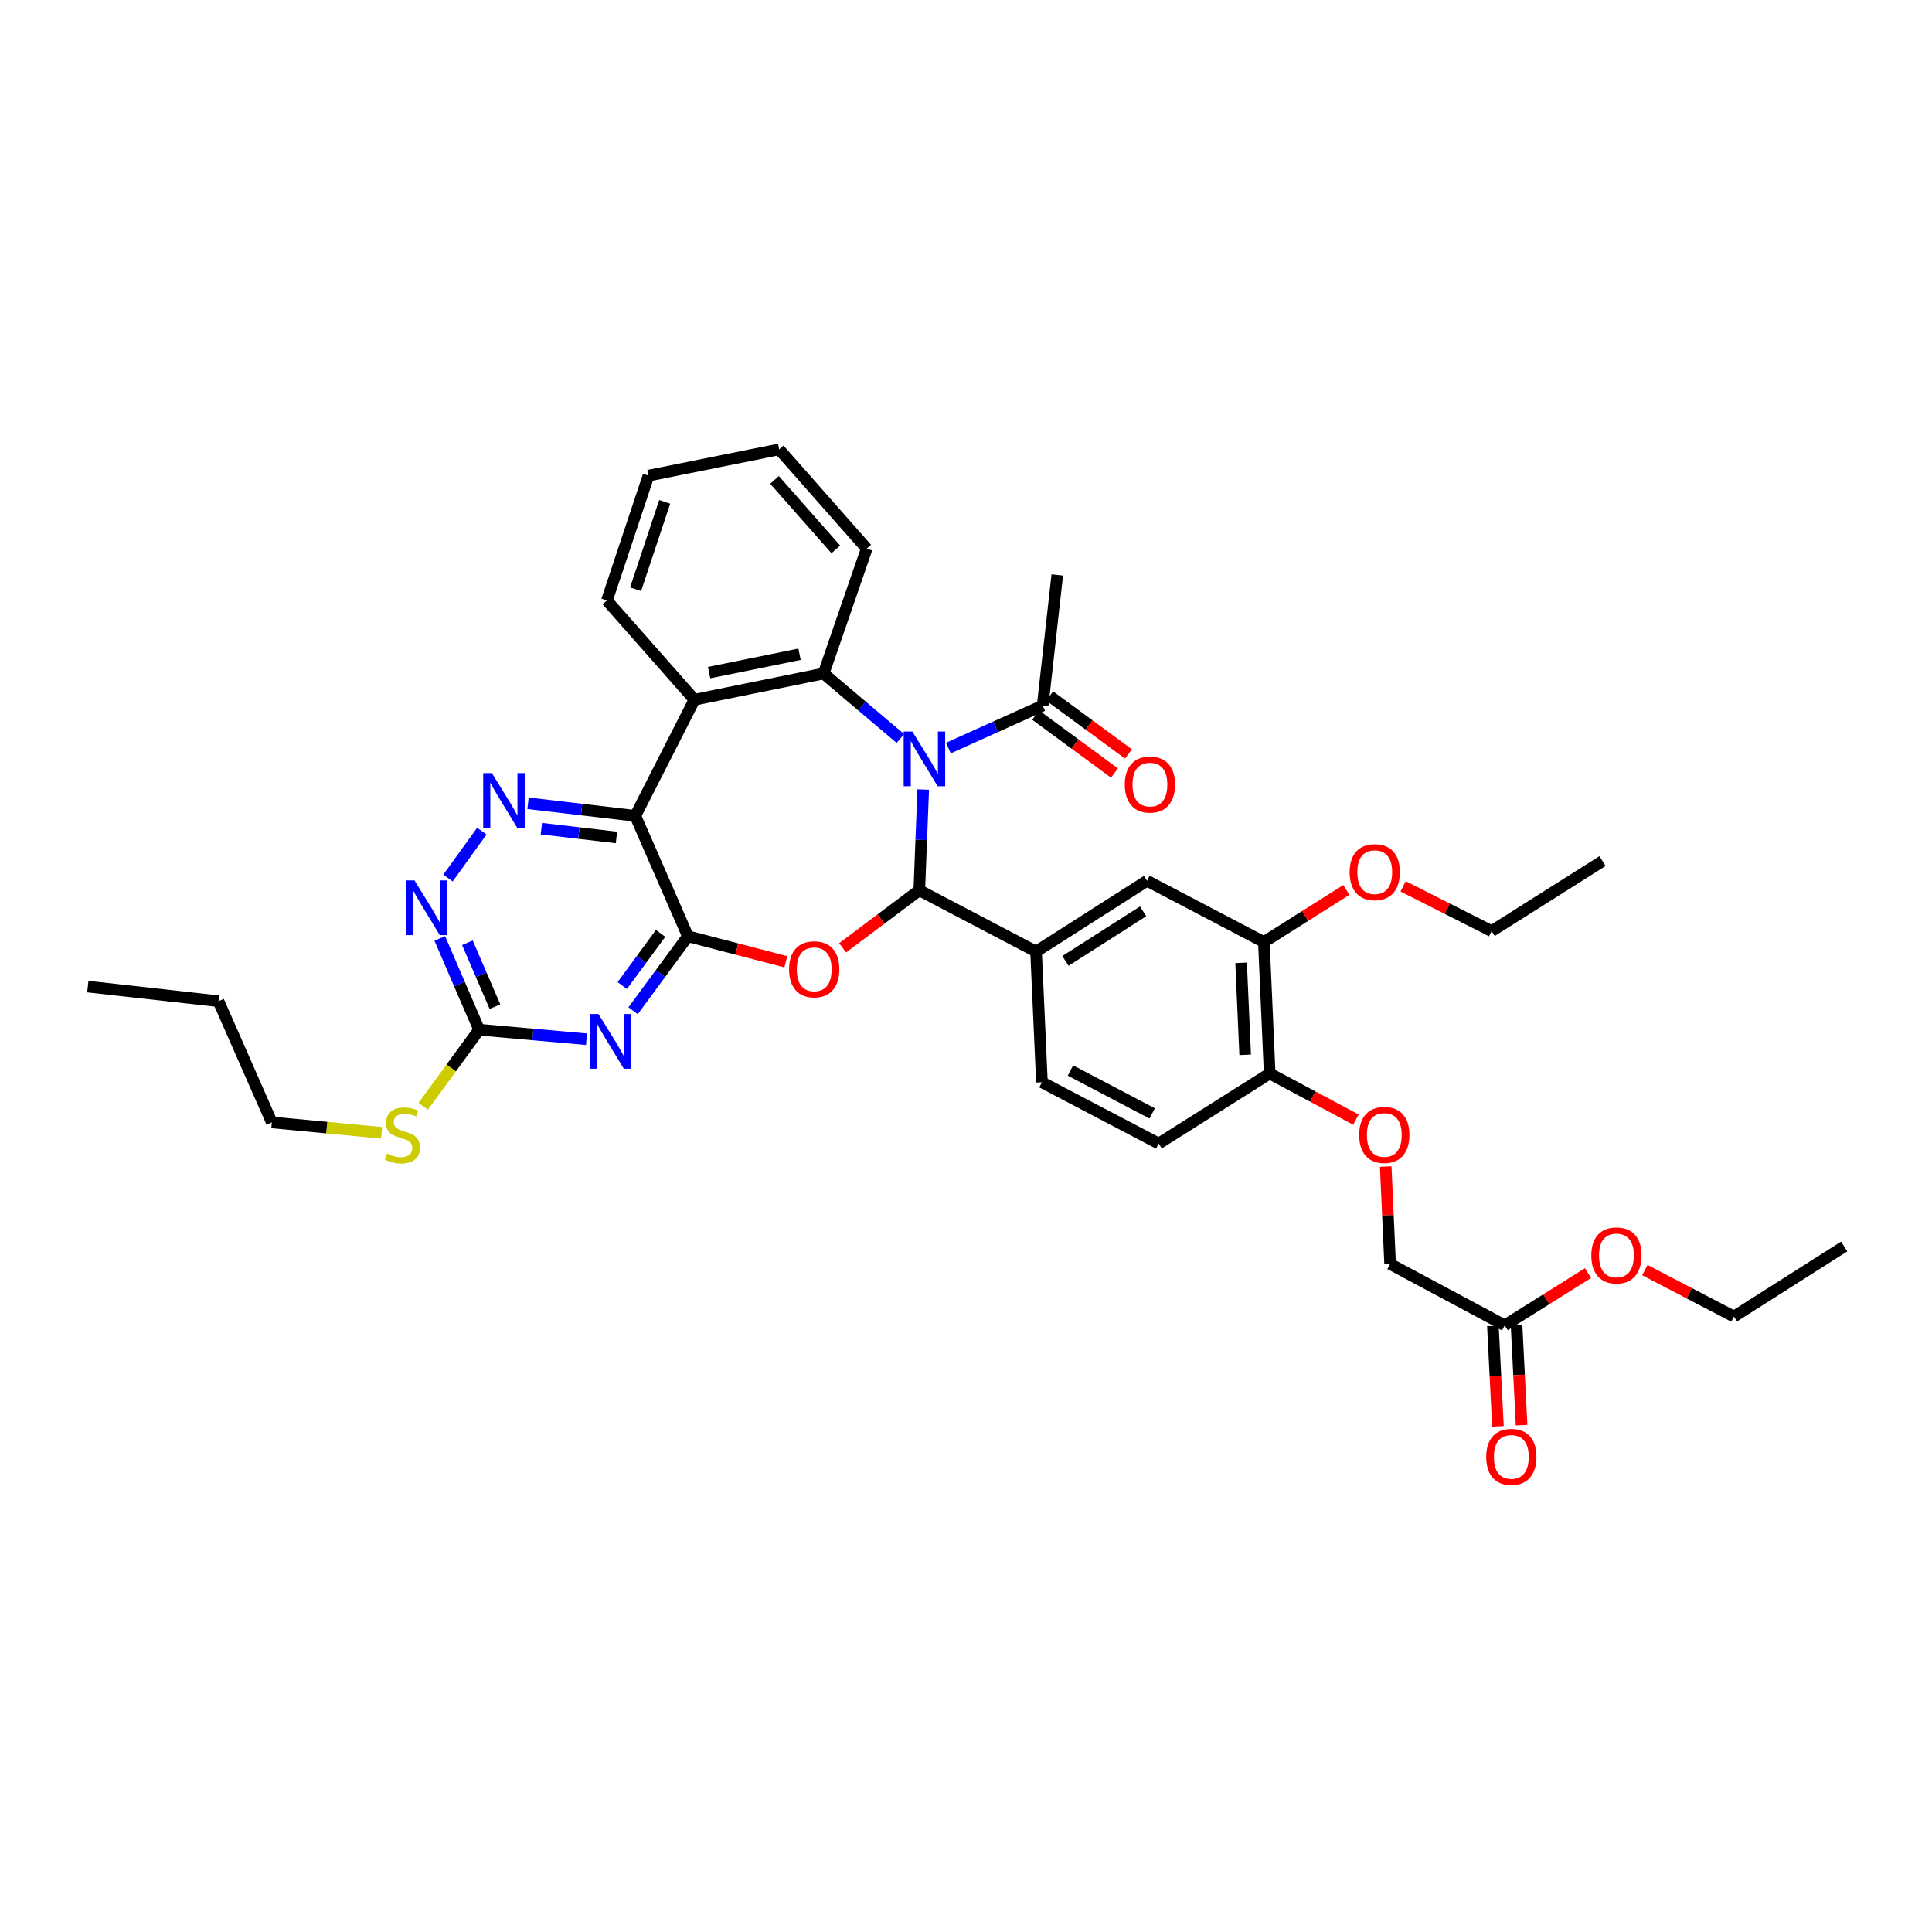 <?xml version='1.0' encoding='iso-8859-1'?>
<svg version='1.1' baseProfile='full'
              xmlns='http://www.w3.org/2000/svg'
                      xmlns:rdkit='http://www.rdkit.org/xml'
                      xmlns:xlink='http://www.w3.org/1999/xlink'
                  xml:space='preserve'
width='1000px' height='1000px' viewBox='0 0 1000 1000'>
<!-- END OF HEADER -->
<rect style='opacity:1.0;fill:#FFFFFF;stroke:none' width='1000' height='1000' x='0' y='0'> </rect>
<path class='bond-0' d='M 477.858,408.656 L 476.841,434.738' style='fill:none;fill-rule:evenodd;stroke:#0000FF;stroke-width:6px;stroke-linecap:butt;stroke-linejoin:miter;stroke-opacity:1' />
<path class='bond-0' d='M 476.841,434.738 L 475.823,460.819' style='fill:none;fill-rule:evenodd;stroke:#000000;stroke-width:6px;stroke-linecap:butt;stroke-linejoin:miter;stroke-opacity:1' />
<path class='bond-4' d='M 466.028,382.25 L 446.167,365.427' style='fill:none;fill-rule:evenodd;stroke:#0000FF;stroke-width:6px;stroke-linecap:butt;stroke-linejoin:miter;stroke-opacity:1' />
<path class='bond-4' d='M 446.167,365.427 L 426.306,348.605' style='fill:none;fill-rule:evenodd;stroke:#000000;stroke-width:6px;stroke-linecap:butt;stroke-linejoin:miter;stroke-opacity:1' />
<path class='bond-10' d='M 490.896,387.194 L 515.29,376.195' style='fill:none;fill-rule:evenodd;stroke:#0000FF;stroke-width:6px;stroke-linecap:butt;stroke-linejoin:miter;stroke-opacity:1' />
<path class='bond-10' d='M 515.29,376.195 L 539.684,365.195' style='fill:none;fill-rule:evenodd;stroke:#000000;stroke-width:6px;stroke-linecap:butt;stroke-linejoin:miter;stroke-opacity:1' />
<path class='bond-2' d='M 475.823,460.819 L 455.979,475.708' style='fill:none;fill-rule:evenodd;stroke:#000000;stroke-width:6px;stroke-linecap:butt;stroke-linejoin:miter;stroke-opacity:1' />
<path class='bond-2' d='M 455.979,475.708 L 436.134,490.597' style='fill:none;fill-rule:evenodd;stroke:#FF0000;stroke-width:6px;stroke-linecap:butt;stroke-linejoin:miter;stroke-opacity:1' />
<path class='bond-9' d='M 475.823,460.819 L 536.262,492.536' style='fill:none;fill-rule:evenodd;stroke:#000000;stroke-width:6px;stroke-linecap:butt;stroke-linejoin:miter;stroke-opacity:1' />
<path class='bond-1' d='M 356.049,484.615 L 381.397,491.21' style='fill:none;fill-rule:evenodd;stroke:#000000;stroke-width:6px;stroke-linecap:butt;stroke-linejoin:miter;stroke-opacity:1' />
<path class='bond-1' d='M 381.397,491.21 L 406.745,497.805' style='fill:none;fill-rule:evenodd;stroke:#FF0000;stroke-width:6px;stroke-linecap:butt;stroke-linejoin:miter;stroke-opacity:1' />
<path class='bond-5' d='M 356.049,484.615 L 341.868,503.885' style='fill:none;fill-rule:evenodd;stroke:#000000;stroke-width:6px;stroke-linecap:butt;stroke-linejoin:miter;stroke-opacity:1' />
<path class='bond-5' d='M 341.868,503.885 L 327.687,523.156' style='fill:none;fill-rule:evenodd;stroke:#0000FF;stroke-width:6px;stroke-linecap:butt;stroke-linejoin:miter;stroke-opacity:1' />
<path class='bond-5' d='M 341.93,483.137 L 332.003,496.626' style='fill:none;fill-rule:evenodd;stroke:#000000;stroke-width:6px;stroke-linecap:butt;stroke-linejoin:miter;stroke-opacity:1' />
<path class='bond-5' d='M 332.003,496.626 L 322.077,510.115' style='fill:none;fill-rule:evenodd;stroke:#0000FF;stroke-width:6px;stroke-linecap:butt;stroke-linejoin:miter;stroke-opacity:1' />
<path class='bond-37' d='M 356.049,484.615 L 328.838,422.285' style='fill:none;fill-rule:evenodd;stroke:#000000;stroke-width:6px;stroke-linecap:butt;stroke-linejoin:miter;stroke-opacity:1' />
<path class='bond-3' d='M 328.838,422.285 L 359.445,362.18' style='fill:none;fill-rule:evenodd;stroke:#000000;stroke-width:6px;stroke-linecap:butt;stroke-linejoin:miter;stroke-opacity:1' />
<path class='bond-7' d='M 328.838,422.285 L 301.071,419.031' style='fill:none;fill-rule:evenodd;stroke:#000000;stroke-width:6px;stroke-linecap:butt;stroke-linejoin:miter;stroke-opacity:1' />
<path class='bond-7' d='M 301.071,419.031 L 273.305,415.776' style='fill:none;fill-rule:evenodd;stroke:#0000FF;stroke-width:6px;stroke-linecap:butt;stroke-linejoin:miter;stroke-opacity:1' />
<path class='bond-7' d='M 319.082,433.474 L 299.645,431.196' style='fill:none;fill-rule:evenodd;stroke:#000000;stroke-width:6px;stroke-linecap:butt;stroke-linejoin:miter;stroke-opacity:1' />
<path class='bond-7' d='M 299.645,431.196 L 280.209,428.918' style='fill:none;fill-rule:evenodd;stroke:#0000FF;stroke-width:6px;stroke-linecap:butt;stroke-linejoin:miter;stroke-opacity:1' />
<path class='bond-6' d='M 426.306,348.605 L 359.445,362.18' style='fill:none;fill-rule:evenodd;stroke:#000000;stroke-width:6px;stroke-linecap:butt;stroke-linejoin:miter;stroke-opacity:1' />
<path class='bond-6' d='M 413.84,338.638 L 367.037,348.141' style='fill:none;fill-rule:evenodd;stroke:#000000;stroke-width:6px;stroke-linecap:butt;stroke-linejoin:miter;stroke-opacity:1' />
<path class='bond-23' d='M 426.306,348.605 L 448.605,283.962' style='fill:none;fill-rule:evenodd;stroke:#000000;stroke-width:6px;stroke-linecap:butt;stroke-linejoin:miter;stroke-opacity:1' />
<path class='bond-8' d='M 303.577,537.898 L 275.788,535.43' style='fill:none;fill-rule:evenodd;stroke:#0000FF;stroke-width:6px;stroke-linecap:butt;stroke-linejoin:miter;stroke-opacity:1' />
<path class='bond-8' d='M 275.788,535.43 L 247.999,532.962' style='fill:none;fill-rule:evenodd;stroke:#000000;stroke-width:6px;stroke-linecap:butt;stroke-linejoin:miter;stroke-opacity:1' />
<path class='bond-24' d='M 359.445,362.18 L 314.133,310.792' style='fill:none;fill-rule:evenodd;stroke:#000000;stroke-width:6px;stroke-linecap:butt;stroke-linejoin:miter;stroke-opacity:1' />
<path class='bond-11' d='M 249.404,430.189 L 231.878,454.486' style='fill:none;fill-rule:evenodd;stroke:#0000FF;stroke-width:6px;stroke-linecap:butt;stroke-linejoin:miter;stroke-opacity:1' />
<path class='bond-21' d='M 247.999,532.962 L 233.529,552.789' style='fill:none;fill-rule:evenodd;stroke:#000000;stroke-width:6px;stroke-linecap:butt;stroke-linejoin:miter;stroke-opacity:1' />
<path class='bond-21' d='M 233.529,552.789 L 219.059,572.616' style='fill:none;fill-rule:evenodd;stroke:#CCCC00;stroke-width:6px;stroke-linecap:butt;stroke-linejoin:miter;stroke-opacity:1' />
<path class='bond-39' d='M 247.999,532.962 L 237.815,509.354' style='fill:none;fill-rule:evenodd;stroke:#000000;stroke-width:6px;stroke-linecap:butt;stroke-linejoin:miter;stroke-opacity:1' />
<path class='bond-39' d='M 237.815,509.354 L 227.631,485.747' style='fill:none;fill-rule:evenodd;stroke:#0000FF;stroke-width:6px;stroke-linecap:butt;stroke-linejoin:miter;stroke-opacity:1' />
<path class='bond-39' d='M 256.191,521.028 L 249.062,504.503' style='fill:none;fill-rule:evenodd;stroke:#000000;stroke-width:6px;stroke-linecap:butt;stroke-linejoin:miter;stroke-opacity:1' />
<path class='bond-39' d='M 249.062,504.503 L 241.933,487.978' style='fill:none;fill-rule:evenodd;stroke:#0000FF;stroke-width:6px;stroke-linecap:butt;stroke-linejoin:miter;stroke-opacity:1' />
<path class='bond-12' d='M 536.262,492.536 L 593.706,455.893' style='fill:none;fill-rule:evenodd;stroke:#000000;stroke-width:6px;stroke-linecap:butt;stroke-linejoin:miter;stroke-opacity:1' />
<path class='bond-12' d='M 551.465,497.365 L 591.676,471.716' style='fill:none;fill-rule:evenodd;stroke:#000000;stroke-width:6px;stroke-linecap:butt;stroke-linejoin:miter;stroke-opacity:1' />
<path class='bond-17' d='M 536.262,492.536 L 539.303,560.18' style='fill:none;fill-rule:evenodd;stroke:#000000;stroke-width:6px;stroke-linecap:butt;stroke-linejoin:miter;stroke-opacity:1' />
<path class='bond-18' d='M 536.057,370.129 L 556.452,385.121' style='fill:none;fill-rule:evenodd;stroke:#000000;stroke-width:6px;stroke-linecap:butt;stroke-linejoin:miter;stroke-opacity:1' />
<path class='bond-18' d='M 556.452,385.121 L 576.846,400.114' style='fill:none;fill-rule:evenodd;stroke:#FF0000;stroke-width:6px;stroke-linecap:butt;stroke-linejoin:miter;stroke-opacity:1' />
<path class='bond-18' d='M 543.312,360.26 L 563.706,375.253' style='fill:none;fill-rule:evenodd;stroke:#000000;stroke-width:6px;stroke-linecap:butt;stroke-linejoin:miter;stroke-opacity:1' />
<path class='bond-18' d='M 563.706,375.253 L 584.101,390.245' style='fill:none;fill-rule:evenodd;stroke:#FF0000;stroke-width:6px;stroke-linecap:butt;stroke-linejoin:miter;stroke-opacity:1' />
<path class='bond-27' d='M 539.684,365.195 L 547.244,297.578' style='fill:none;fill-rule:evenodd;stroke:#000000;stroke-width:6px;stroke-linecap:butt;stroke-linejoin:miter;stroke-opacity:1' />
<path class='bond-13' d='M 593.706,455.893 L 654.178,487.609' style='fill:none;fill-rule:evenodd;stroke:#000000;stroke-width:6px;stroke-linecap:butt;stroke-linejoin:miter;stroke-opacity:1' />
<path class='bond-25' d='M 654.178,487.609 L 675.528,474.121' style='fill:none;fill-rule:evenodd;stroke:#000000;stroke-width:6px;stroke-linecap:butt;stroke-linejoin:miter;stroke-opacity:1' />
<path class='bond-25' d='M 675.528,474.121 L 696.877,460.633' style='fill:none;fill-rule:evenodd;stroke:#FF0000;stroke-width:6px;stroke-linecap:butt;stroke-linejoin:miter;stroke-opacity:1' />
<path class='bond-40' d='M 654.178,487.609 L 657.186,555.634' style='fill:none;fill-rule:evenodd;stroke:#000000;stroke-width:6px;stroke-linecap:butt;stroke-linejoin:miter;stroke-opacity:1' />
<path class='bond-40' d='M 642.393,498.354 L 644.498,545.972' style='fill:none;fill-rule:evenodd;stroke:#000000;stroke-width:6px;stroke-linecap:butt;stroke-linejoin:miter;stroke-opacity:1' />
<path class='bond-14' d='M 657.186,555.634 L 599.741,591.896' style='fill:none;fill-rule:evenodd;stroke:#000000;stroke-width:6px;stroke-linecap:butt;stroke-linejoin:miter;stroke-opacity:1' />
<path class='bond-16' d='M 657.186,555.634 L 679.506,567.573' style='fill:none;fill-rule:evenodd;stroke:#000000;stroke-width:6px;stroke-linecap:butt;stroke-linejoin:miter;stroke-opacity:1' />
<path class='bond-16' d='M 679.506,567.573 L 701.826,579.511' style='fill:none;fill-rule:evenodd;stroke:#FF0000;stroke-width:6px;stroke-linecap:butt;stroke-linejoin:miter;stroke-opacity:1' />
<path class='bond-15' d='M 778.838,685.99 L 719.516,654.226' style='fill:none;fill-rule:evenodd;stroke:#000000;stroke-width:6px;stroke-linecap:butt;stroke-linejoin:miter;stroke-opacity:1' />
<path class='bond-19' d='M 772.721,686.297 L 774.03,712.285' style='fill:none;fill-rule:evenodd;stroke:#000000;stroke-width:6px;stroke-linecap:butt;stroke-linejoin:miter;stroke-opacity:1' />
<path class='bond-19' d='M 774.03,712.285 L 775.338,738.273' style='fill:none;fill-rule:evenodd;stroke:#FF0000;stroke-width:6px;stroke-linecap:butt;stroke-linejoin:miter;stroke-opacity:1' />
<path class='bond-19' d='M 784.954,685.682 L 786.262,711.67' style='fill:none;fill-rule:evenodd;stroke:#000000;stroke-width:6px;stroke-linecap:butt;stroke-linejoin:miter;stroke-opacity:1' />
<path class='bond-19' d='M 786.262,711.67 L 787.57,737.658' style='fill:none;fill-rule:evenodd;stroke:#FF0000;stroke-width:6px;stroke-linecap:butt;stroke-linejoin:miter;stroke-opacity:1' />
<path class='bond-26' d='M 778.838,685.99 L 800.397,672.47' style='fill:none;fill-rule:evenodd;stroke:#000000;stroke-width:6px;stroke-linecap:butt;stroke-linejoin:miter;stroke-opacity:1' />
<path class='bond-26' d='M 800.397,672.47 L 821.957,658.95' style='fill:none;fill-rule:evenodd;stroke:#FF0000;stroke-width:6px;stroke-linecap:butt;stroke-linejoin:miter;stroke-opacity:1' />
<path class='bond-22' d='M 717.247,603.797 L 718.381,629.012' style='fill:none;fill-rule:evenodd;stroke:#FF0000;stroke-width:6px;stroke-linecap:butt;stroke-linejoin:miter;stroke-opacity:1' />
<path class='bond-22' d='M 718.381,629.012 L 719.516,654.226' style='fill:none;fill-rule:evenodd;stroke:#000000;stroke-width:6px;stroke-linecap:butt;stroke-linejoin:miter;stroke-opacity:1' />
<path class='bond-20' d='M 539.303,560.18 L 599.741,591.896' style='fill:none;fill-rule:evenodd;stroke:#000000;stroke-width:6px;stroke-linecap:butt;stroke-linejoin:miter;stroke-opacity:1' />
<path class='bond-20' d='M 554.06,554.092 L 596.367,576.293' style='fill:none;fill-rule:evenodd;stroke:#000000;stroke-width:6px;stroke-linecap:butt;stroke-linejoin:miter;stroke-opacity:1' />
<path class='bond-28' d='M 197.517,586.343 L 169.108,583.652' style='fill:none;fill-rule:evenodd;stroke:#CCCC00;stroke-width:6px;stroke-linecap:butt;stroke-linejoin:miter;stroke-opacity:1' />
<path class='bond-28' d='M 169.108,583.652 L 140.698,580.961' style='fill:none;fill-rule:evenodd;stroke:#000000;stroke-width:6px;stroke-linecap:butt;stroke-linejoin:miter;stroke-opacity:1' />
<path class='bond-32' d='M 448.605,283.962 L 403.293,232.594' style='fill:none;fill-rule:evenodd;stroke:#000000;stroke-width:6px;stroke-linecap:butt;stroke-linejoin:miter;stroke-opacity:1' />
<path class='bond-32' d='M 432.623,284.359 L 400.905,248.402' style='fill:none;fill-rule:evenodd;stroke:#000000;stroke-width:6px;stroke-linecap:butt;stroke-linejoin:miter;stroke-opacity:1' />
<path class='bond-38' d='M 314.133,310.792 L 335.656,246.19' style='fill:none;fill-rule:evenodd;stroke:#000000;stroke-width:6px;stroke-linecap:butt;stroke-linejoin:miter;stroke-opacity:1' />
<path class='bond-38' d='M 328.982,304.973 L 344.048,259.751' style='fill:none;fill-rule:evenodd;stroke:#000000;stroke-width:6px;stroke-linecap:butt;stroke-linejoin:miter;stroke-opacity:1' />
<path class='bond-29' d='M 726.269,458.783 L 749.165,470.369' style='fill:none;fill-rule:evenodd;stroke:#FF0000;stroke-width:6px;stroke-linecap:butt;stroke-linejoin:miter;stroke-opacity:1' />
<path class='bond-29' d='M 749.165,470.369 L 772.06,481.954' style='fill:none;fill-rule:evenodd;stroke:#000000;stroke-width:6px;stroke-linecap:butt;stroke-linejoin:miter;stroke-opacity:1' />
<path class='bond-30' d='M 851.378,657.402 L 874.43,669.423' style='fill:none;fill-rule:evenodd;stroke:#FF0000;stroke-width:6px;stroke-linecap:butt;stroke-linejoin:miter;stroke-opacity:1' />
<path class='bond-30' d='M 874.43,669.423 L 897.482,681.444' style='fill:none;fill-rule:evenodd;stroke:#000000;stroke-width:6px;stroke-linecap:butt;stroke-linejoin:miter;stroke-opacity:1' />
<path class='bond-31' d='M 140.698,580.961 L 113.099,518.223' style='fill:none;fill-rule:evenodd;stroke:#000000;stroke-width:6px;stroke-linecap:butt;stroke-linejoin:miter;stroke-opacity:1' />
<path class='bond-34' d='M 772.06,481.954 L 829.457,445.693' style='fill:none;fill-rule:evenodd;stroke:#000000;stroke-width:6px;stroke-linecap:butt;stroke-linejoin:miter;stroke-opacity:1' />
<path class='bond-35' d='M 897.482,681.444 L 954.545,645.183' style='fill:none;fill-rule:evenodd;stroke:#000000;stroke-width:6px;stroke-linecap:butt;stroke-linejoin:miter;stroke-opacity:1' />
<path class='bond-36' d='M 113.099,518.223 L 45.455,510.663' style='fill:none;fill-rule:evenodd;stroke:#000000;stroke-width:6px;stroke-linecap:butt;stroke-linejoin:miter;stroke-opacity:1' />
<path class='bond-33' d='M 403.293,232.594 L 335.656,246.19' style='fill:none;fill-rule:evenodd;stroke:#000000;stroke-width:6px;stroke-linecap:butt;stroke-linejoin:miter;stroke-opacity:1' />
<path  class='atom-0' d='M 472.217 378.634
L 481.497 393.634
Q 482.417 395.114, 483.897 397.794
Q 485.377 400.474, 485.457 400.634
L 485.457 378.634
L 489.217 378.634
L 489.217 406.954
L 485.337 406.954
L 475.377 390.554
Q 474.217 388.634, 472.977 386.434
Q 471.777 384.234, 471.417 383.554
L 471.417 406.954
L 467.737 406.954
L 467.737 378.634
L 472.217 378.634
' fill='#0000FF'/>
<path  class='atom-3' d='M 408.434 501.707
Q 408.434 494.907, 411.794 491.107
Q 415.154 487.307, 421.434 487.307
Q 427.714 487.307, 431.074 491.107
Q 434.434 494.907, 434.434 501.707
Q 434.434 508.587, 431.034 512.507
Q 427.634 516.387, 421.434 516.387
Q 415.194 516.387, 411.794 512.507
Q 408.434 508.627, 408.434 501.707
M 421.434 513.187
Q 425.754 513.187, 428.074 510.307
Q 430.434 507.387, 430.434 501.707
Q 430.434 496.147, 428.074 493.347
Q 425.754 490.507, 421.434 490.507
Q 417.114 490.507, 414.754 493.307
Q 412.434 496.107, 412.434 501.707
Q 412.434 507.427, 414.754 510.307
Q 417.114 513.187, 421.434 513.187
' fill='#FF0000'/>
<path  class='atom-6' d='M 309.765 524.844
L 319.045 539.844
Q 319.965 541.324, 321.445 544.004
Q 322.925 546.684, 323.005 546.844
L 323.005 524.844
L 326.765 524.844
L 326.765 553.164
L 322.885 553.164
L 312.925 536.764
Q 311.765 534.844, 310.525 532.644
Q 309.325 530.444, 308.965 529.764
L 308.965 553.164
L 305.285 553.164
L 305.285 524.844
L 309.765 524.844
' fill='#0000FF'/>
<path  class='atom-8' d='M 254.593 400.157
L 263.873 415.157
Q 264.793 416.637, 266.273 419.317
Q 267.753 421.997, 267.833 422.157
L 267.833 400.157
L 271.593 400.157
L 271.593 428.477
L 267.713 428.477
L 257.753 412.077
Q 256.593 410.157, 255.353 407.957
Q 254.153 405.757, 253.793 405.077
L 253.793 428.477
L 250.113 428.477
L 250.113 400.157
L 254.593 400.157
' fill='#0000FF'/>
<path  class='atom-12' d='M 214.521 455.71
L 223.801 470.71
Q 224.721 472.19, 226.201 474.87
Q 227.681 477.55, 227.761 477.71
L 227.761 455.71
L 231.521 455.71
L 231.521 484.03
L 227.641 484.03
L 217.681 467.63
Q 216.521 465.71, 215.281 463.51
Q 214.081 461.31, 213.721 460.63
L 213.721 484.03
L 210.041 484.03
L 210.041 455.71
L 214.521 455.71
' fill='#0000FF'/>
<path  class='atom-17' d='M 703.508 587.444
Q 703.508 580.644, 706.868 576.844
Q 710.228 573.044, 716.508 573.044
Q 722.788 573.044, 726.148 576.844
Q 729.508 580.644, 729.508 587.444
Q 729.508 594.324, 726.108 598.244
Q 722.708 602.124, 716.508 602.124
Q 710.268 602.124, 706.868 598.244
Q 703.508 594.364, 703.508 587.444
M 716.508 598.924
Q 720.828 598.924, 723.148 596.044
Q 725.508 593.124, 725.508 587.444
Q 725.508 581.884, 723.148 579.084
Q 720.828 576.244, 716.508 576.244
Q 712.188 576.244, 709.828 579.044
Q 707.508 581.844, 707.508 587.444
Q 707.508 593.164, 709.828 596.044
Q 712.188 598.924, 716.508 598.924
' fill='#FF0000'/>
<path  class='atom-19' d='M 582.196 406.082
Q 582.196 399.282, 585.556 395.482
Q 588.916 391.682, 595.196 391.682
Q 601.476 391.682, 604.836 395.482
Q 608.196 399.282, 608.196 406.082
Q 608.196 412.962, 604.796 416.882
Q 601.396 420.762, 595.196 420.762
Q 588.956 420.762, 585.556 416.882
Q 582.196 413.002, 582.196 406.082
M 595.196 417.562
Q 599.516 417.562, 601.836 414.682
Q 604.196 411.762, 604.196 406.082
Q 604.196 400.522, 601.836 397.722
Q 599.516 394.882, 595.196 394.882
Q 590.876 394.882, 588.516 397.682
Q 586.196 400.482, 586.196 406.082
Q 586.196 411.802, 588.516 414.682
Q 590.876 417.562, 595.196 417.562
' fill='#FF0000'/>
<path  class='atom-20' d='M 769.26 754.068
Q 769.26 747.268, 772.62 743.468
Q 775.98 739.668, 782.26 739.668
Q 788.54 739.668, 791.9 743.468
Q 795.26 747.268, 795.26 754.068
Q 795.26 760.948, 791.86 764.868
Q 788.46 768.748, 782.26 768.748
Q 776.02 768.748, 772.62 764.868
Q 769.26 760.988, 769.26 754.068
M 782.26 765.548
Q 786.58 765.548, 788.9 762.668
Q 791.26 759.748, 791.26 754.068
Q 791.26 748.508, 788.9 745.708
Q 786.58 742.868, 782.26 742.868
Q 777.94 742.868, 775.58 745.668
Q 773.26 748.468, 773.26 754.068
Q 773.26 759.788, 775.58 762.668
Q 777.94 765.548, 782.26 765.548
' fill='#FF0000'/>
<path  class='atom-22' d='M 200.295 597.084
Q 200.615 597.204, 201.935 597.764
Q 203.255 598.324, 204.695 598.684
Q 206.175 599.004, 207.615 599.004
Q 210.295 599.004, 211.855 597.724
Q 213.415 596.404, 213.415 594.124
Q 213.415 592.564, 212.615 591.604
Q 211.855 590.644, 210.655 590.124
Q 209.455 589.604, 207.455 589.004
Q 204.935 588.244, 203.415 587.524
Q 201.935 586.804, 200.855 585.284
Q 199.815 583.764, 199.815 581.204
Q 199.815 577.644, 202.215 575.444
Q 204.655 573.244, 209.455 573.244
Q 212.735 573.244, 216.455 574.804
L 215.535 577.884
Q 212.135 576.484, 209.575 576.484
Q 206.815 576.484, 205.295 577.644
Q 203.775 578.764, 203.815 580.724
Q 203.815 582.244, 204.575 583.164
Q 205.375 584.084, 206.495 584.604
Q 207.655 585.124, 209.575 585.724
Q 212.135 586.524, 213.655 587.324
Q 215.175 588.124, 216.255 589.764
Q 217.375 591.364, 217.375 594.124
Q 217.375 598.044, 214.735 600.164
Q 212.135 602.244, 207.775 602.244
Q 205.255 602.244, 203.335 601.684
Q 201.455 601.164, 199.215 600.244
L 200.295 597.084
' fill='#CCCC00'/>
<path  class='atom-26' d='M 698.575 451.428
Q 698.575 444.628, 701.935 440.828
Q 705.295 437.028, 711.575 437.028
Q 717.855 437.028, 721.215 440.828
Q 724.575 444.628, 724.575 451.428
Q 724.575 458.308, 721.175 462.228
Q 717.775 466.108, 711.575 466.108
Q 705.335 466.108, 701.935 462.228
Q 698.575 458.348, 698.575 451.428
M 711.575 462.908
Q 715.895 462.908, 718.215 460.028
Q 720.575 457.108, 720.575 451.428
Q 720.575 445.868, 718.215 443.068
Q 715.895 440.228, 711.575 440.228
Q 707.255 440.228, 704.895 443.028
Q 702.575 445.828, 702.575 451.428
Q 702.575 457.148, 704.895 460.028
Q 707.255 462.908, 711.575 462.908
' fill='#FF0000'/>
<path  class='atom-27' d='M 823.663 649.808
Q 823.663 643.008, 827.023 639.208
Q 830.383 635.408, 836.663 635.408
Q 842.943 635.408, 846.303 639.208
Q 849.663 643.008, 849.663 649.808
Q 849.663 656.688, 846.263 660.608
Q 842.863 664.488, 836.663 664.488
Q 830.423 664.488, 827.023 660.608
Q 823.663 656.728, 823.663 649.808
M 836.663 661.288
Q 840.983 661.288, 843.303 658.408
Q 845.663 655.488, 845.663 649.808
Q 845.663 644.248, 843.303 641.448
Q 840.983 638.608, 836.663 638.608
Q 832.343 638.608, 829.983 641.408
Q 827.663 644.208, 827.663 649.808
Q 827.663 655.528, 829.983 658.408
Q 832.343 661.288, 836.663 661.288
' fill='#FF0000'/>
</svg>
